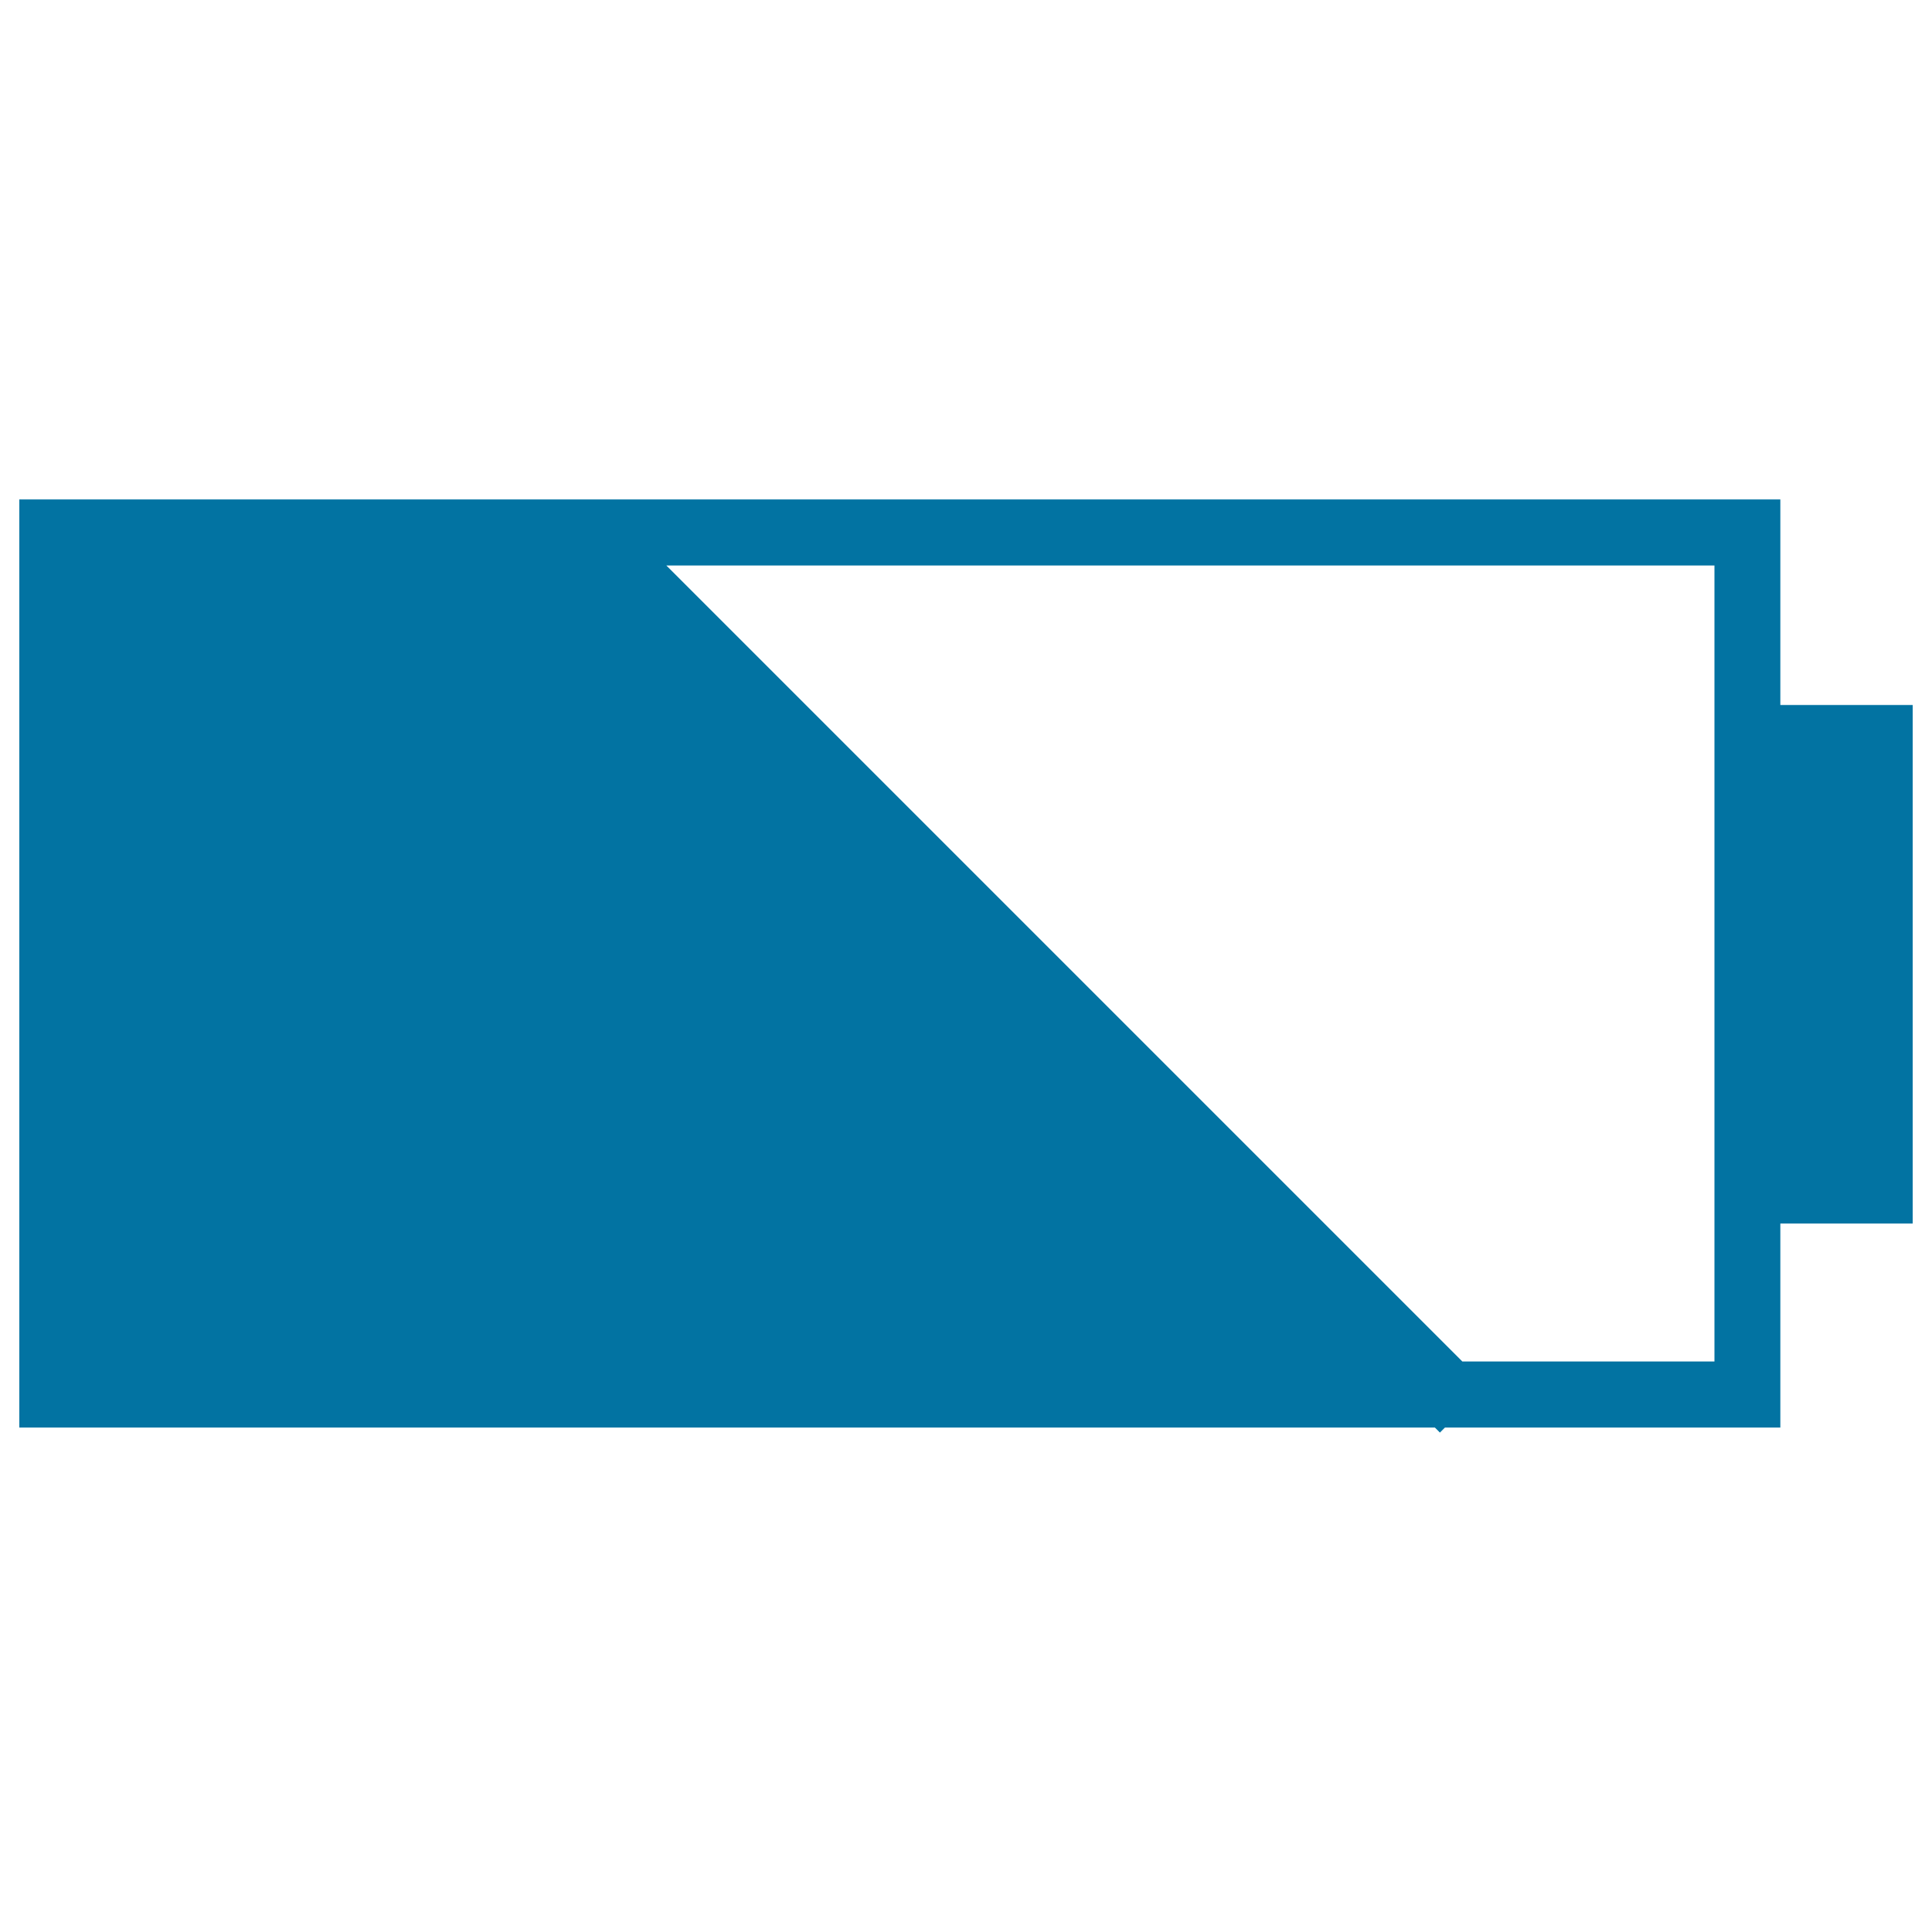 <svg xmlns="http://www.w3.org/2000/svg" viewBox="0 0 1000 1000" style="fill:#0273a2">
<title>Battery Charge SVG icon</title>
<g><path d="M990,364.9h-68.5V258.5H10v480.4h732.7l2.6,2.6l2.6-2.6h173.6V633.3H990C990,633.3,990,364.9,990,364.9z M887.3,704.7H756.9l-412-412h542.5V704.7z"/></g>
</svg>